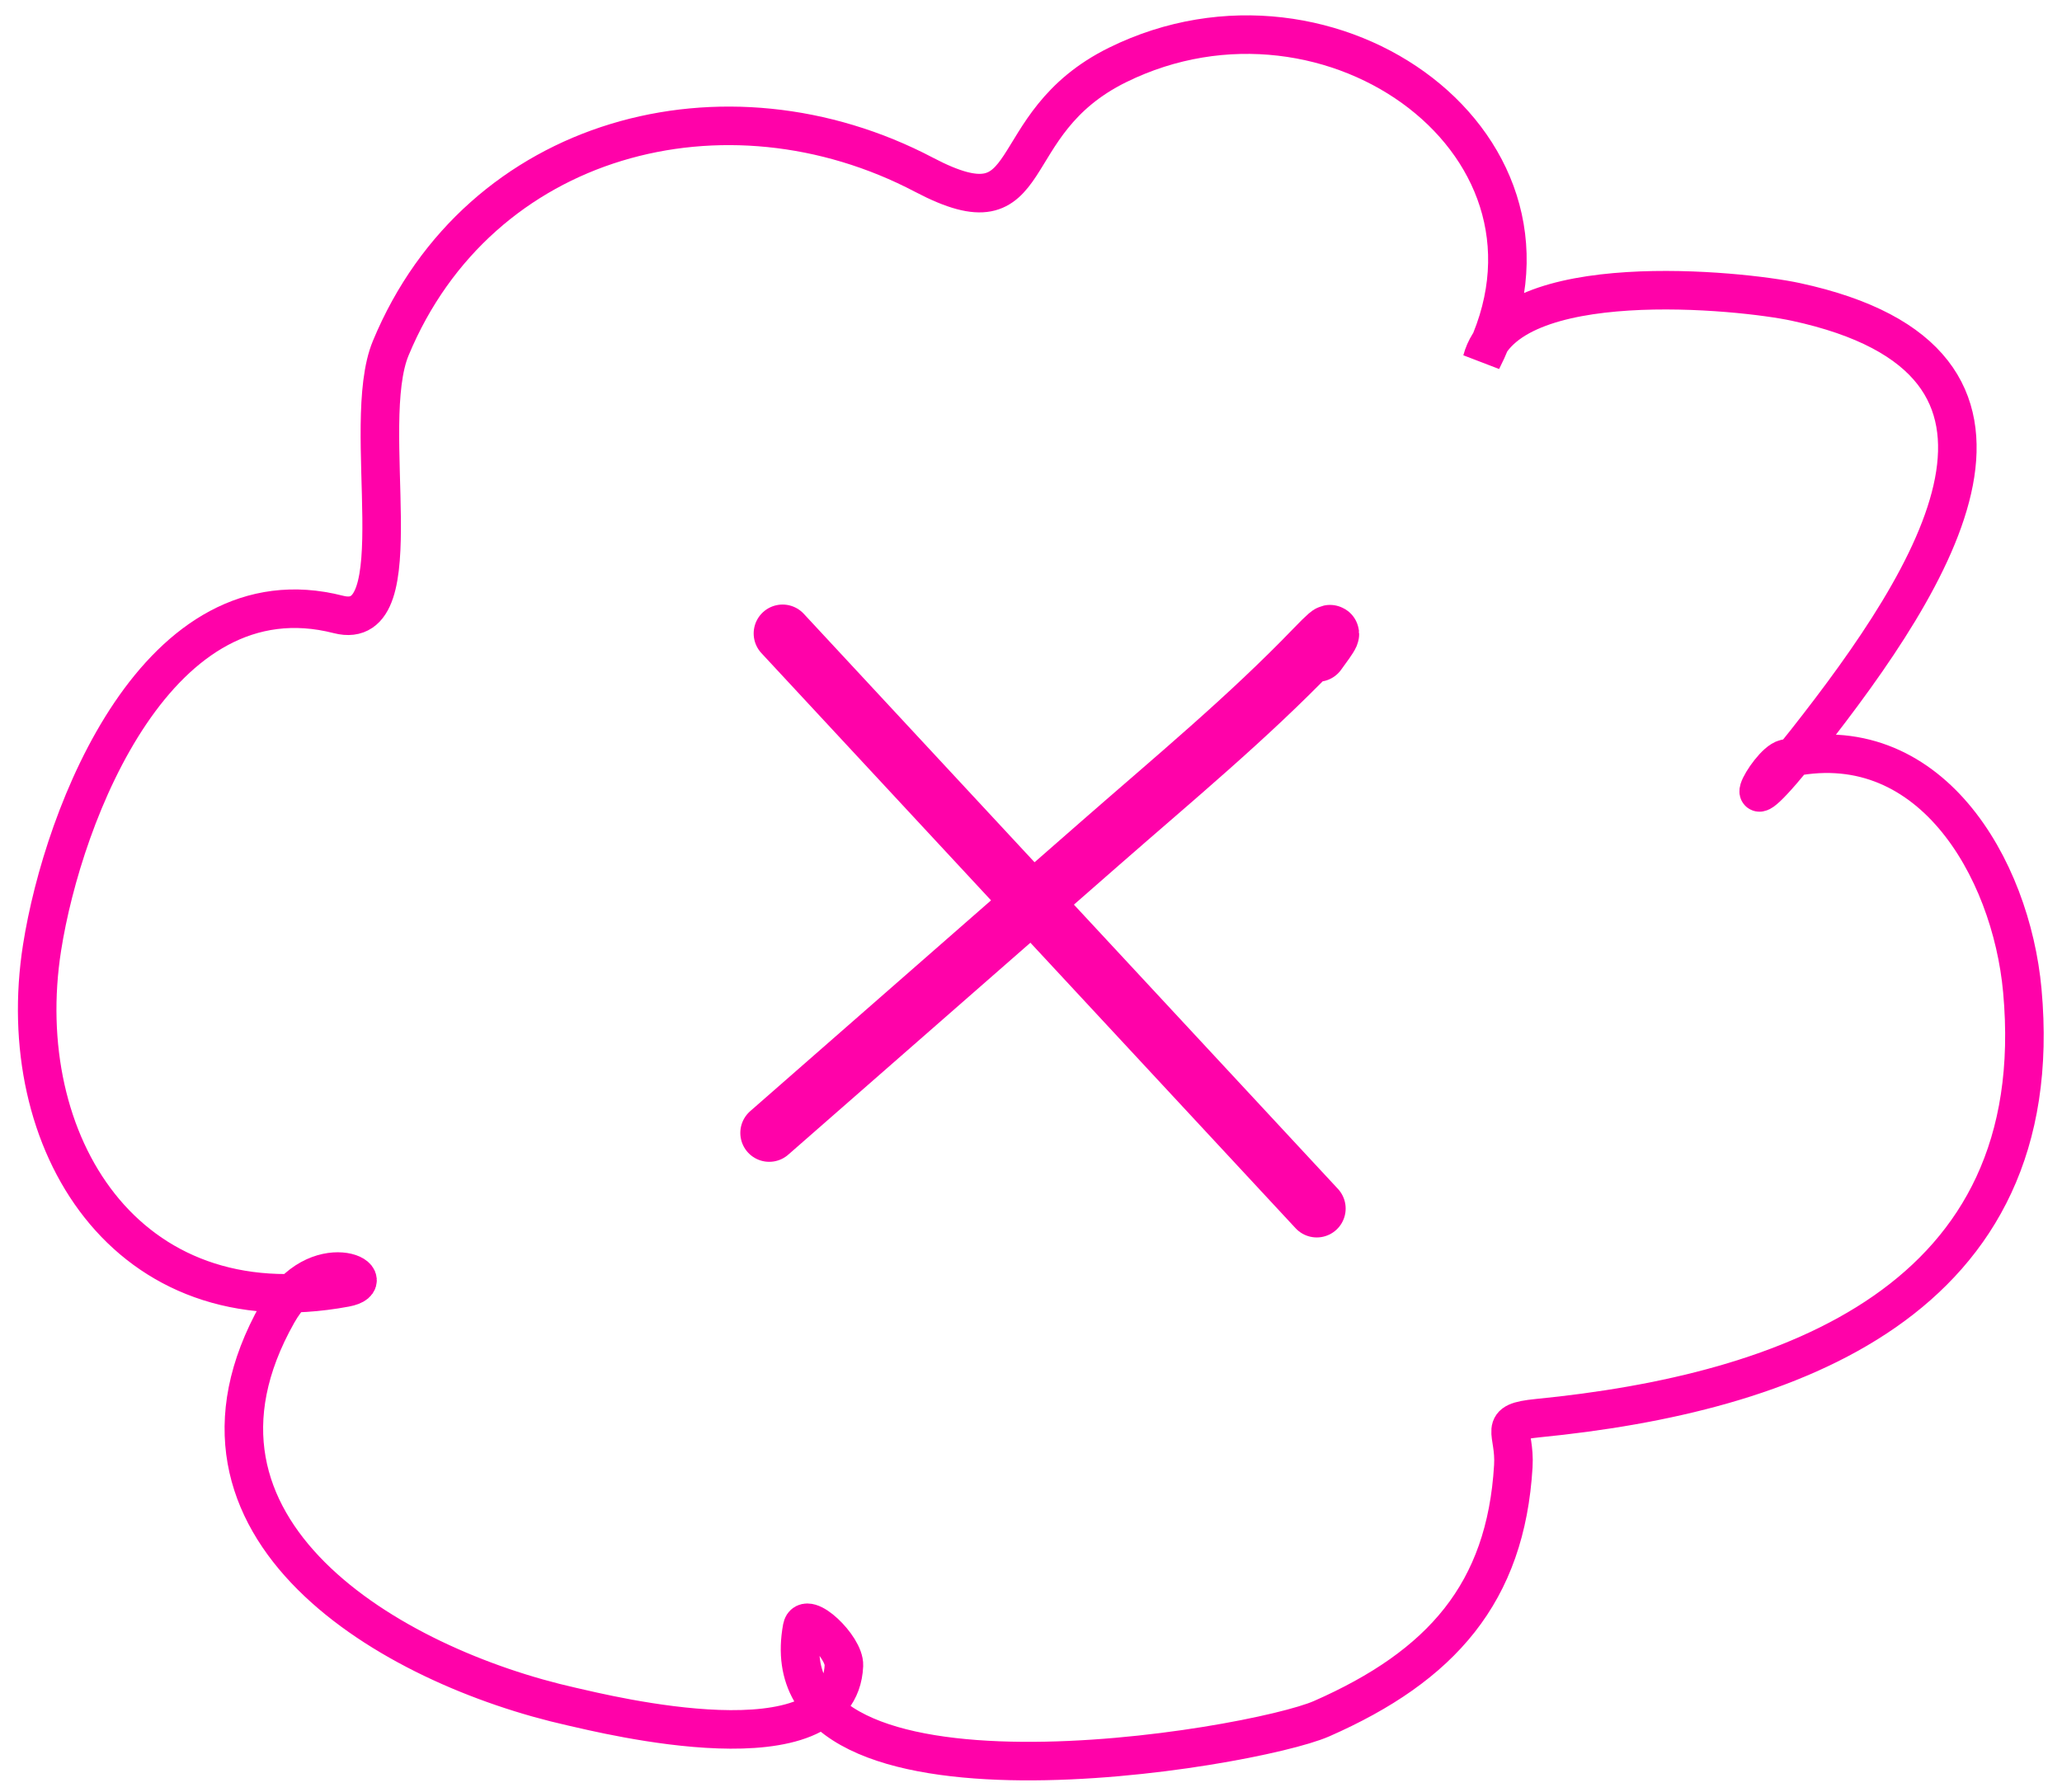 <?xml version="1.0" encoding="UTF-8"?> <svg xmlns="http://www.w3.org/2000/svg" width="107" height="93" viewBox="0 0 107 93" fill="none"><path d="M76.9 18.699C78.216 13.805 90.35 15.058 93.182 15.668C107.557 18.767 100.519 29.85 93.725 38.485C89.606 43.72 91.678 39.601 92.639 39.377C100.098 37.633 104.358 45.026 104.941 51.409C106.414 67.53 92.805 72.32 79.794 73.602C77.626 73.816 78.639 74.231 78.528 76.098C78.136 82.666 74.805 86.464 68.578 89.2C65.004 90.769 39.667 95.072 41.622 84.476C41.798 83.524 43.836 85.47 43.793 86.437C43.547 92.02 31.388 88.958 29.682 88.576C20.294 86.473 8.075 79.374 14.395 68.165C16.427 64.56 20.008 66.441 17.923 66.828C6.513 68.949 0.598 59.271 2.183 49.181C3.283 42.181 8.192 29.49 17.561 31.89C21.577 32.919 18.617 22.073 20.274 18.075C24.864 7.003 37.651 3.659 47.954 9.073C54.128 12.317 51.714 6.463 57.995 3.369C69.119 -2.112 82.512 7.639 76.9 18.699Z" stroke="#FF02A9" stroke-width="2" stroke-linecap="round"></path><path d="M39.916 58.798C45.653 53.776 51.389 48.755 57.125 43.733C60.885 40.441 64.752 37.243 68.217 33.642C69.57 32.236 68.949 33.103 68.375 33.884" stroke="#FF02A9" stroke-width="3" stroke-linecap="round"></path><path d="M40.609 32.876L68.328 62.723" stroke="#FF02A9" stroke-width="3" stroke-linecap="round"></path></svg> 